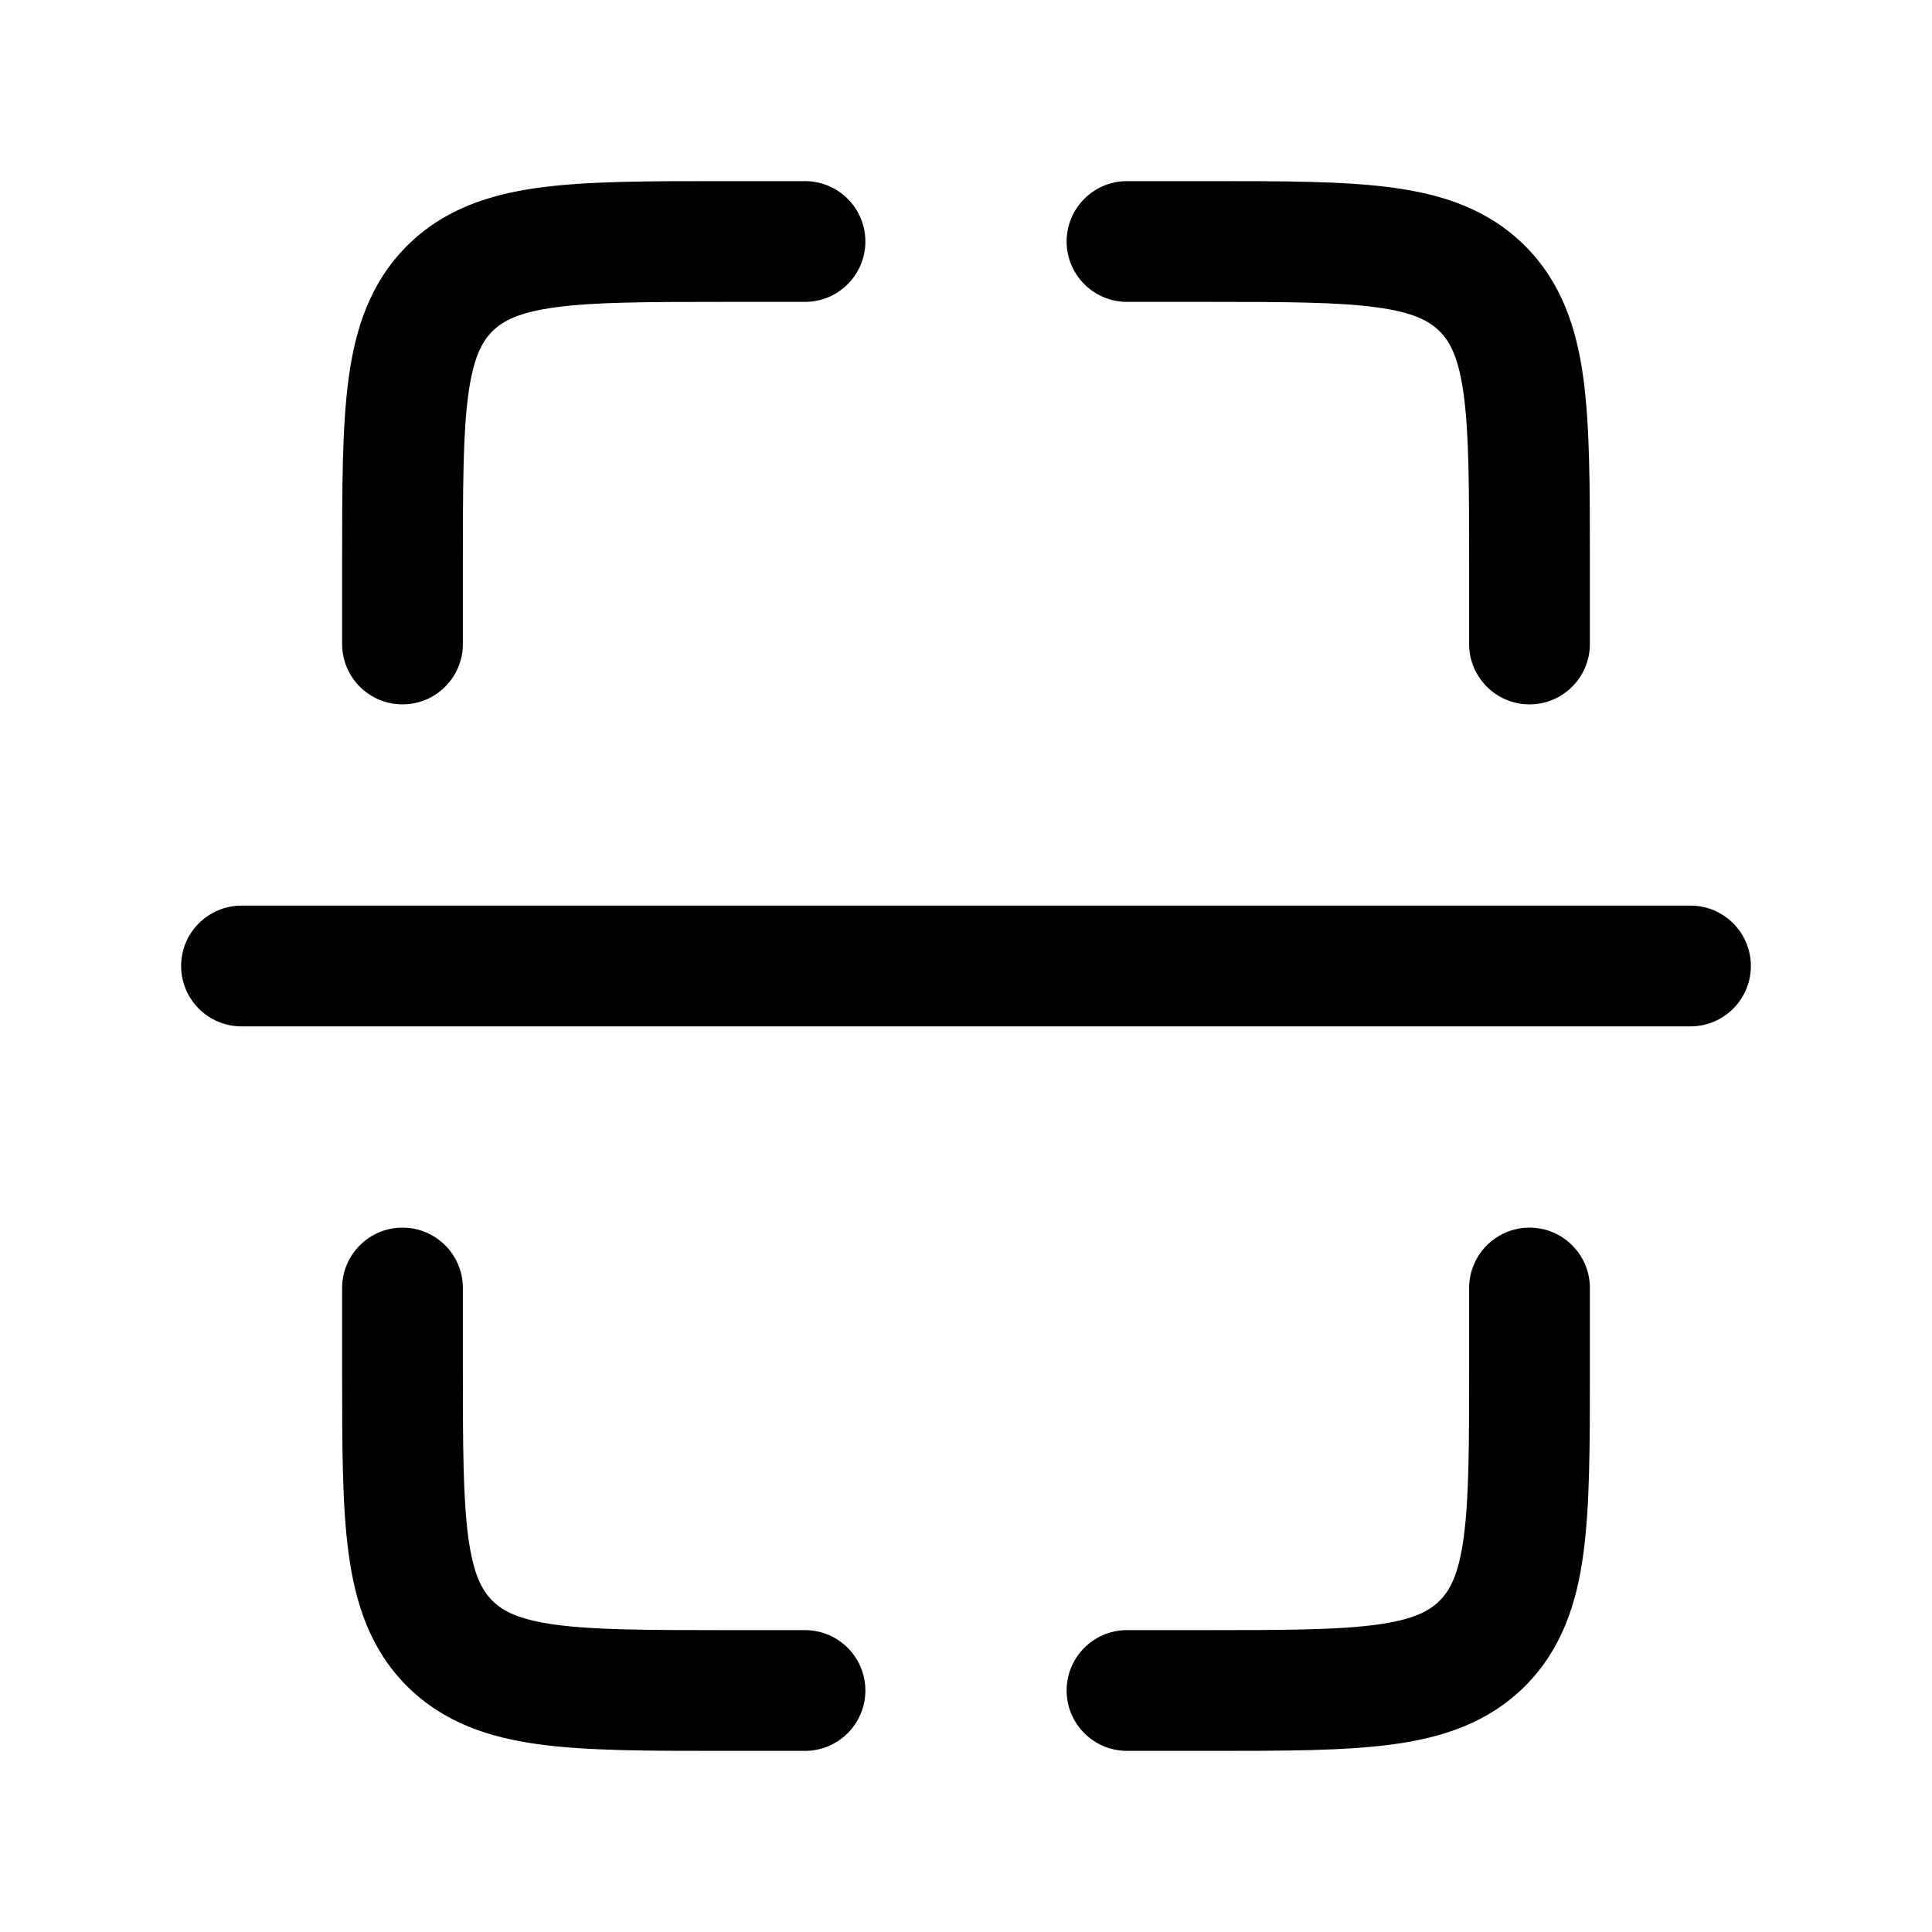 <?xml version="1.0" encoding="utf-8"?>
<svg width="800px" height="800px" viewBox="0 0 24 24" fill="none" xmlns="http://www.w3.org/2000/svg">
<path d="M8.948 2.25L10 2.25C10.414 2.25 10.75 2.586 10.75 3C10.75 3.414 10.414 3.75 10 3.75H9C8.036 3.75 7.388 3.752 6.905 3.817C6.444 3.879 6.246 3.986 6.116 4.116C5.986 4.246 5.879 4.444 5.817 4.905C5.752 5.388 5.75 6.036 5.75 7V8C5.75 8.414 5.414 8.75 5 8.75C4.586 8.75 4.25 8.414 4.25 8L4.25 6.948C4.25 6.05 4.25 5.3 4.33 4.706C4.414 4.078 4.6 3.511 5.055 3.055C5.511 2.6 6.078 2.414 6.706 2.33C7.3 2.25 8.05 2.25 8.948 2.25Z" fill="#000000"/>
<path d="M15.052 2.25L14 2.25C13.586 2.25 13.25 2.586 13.25 3C13.25 3.414 13.586 3.75 14 3.75H15C15.964 3.75 16.612 3.752 17.095 3.817C17.556 3.879 17.754 3.986 17.884 4.116C18.014 4.246 18.121 4.444 18.183 4.905C18.248 5.388 18.25 6.036 18.25 7V8C18.25 8.414 18.586 8.75 19 8.75C19.414 8.75 19.75 8.414 19.75 8V6.948C19.75 6.05 19.75 5.3 19.67 4.706C19.586 4.078 19.4 3.511 18.945 3.055C18.489 2.6 17.922 2.414 17.294 2.33C16.7 2.25 15.95 2.25 15.052 2.25Z" fill="#000000"/>
<path d="M14 21.75H15.052C15.95 21.75 16.7 21.75 17.294 21.67C17.922 21.586 18.489 21.4 18.945 20.945C19.4 20.489 19.586 19.922 19.67 19.294C19.75 18.7 19.75 17.951 19.75 17.052V16C19.75 15.586 19.414 15.25 19 15.25C18.586 15.25 18.25 15.586 18.25 16V17C18.25 17.964 18.248 18.612 18.183 19.095C18.121 19.556 18.014 19.754 17.884 19.884C17.754 20.014 17.556 20.121 17.095 20.183C16.612 20.248 15.964 20.25 15 20.25H14C13.586 20.25 13.25 20.586 13.25 21C13.25 21.414 13.586 21.75 14 21.75Z" fill="#000000"/>
<path d="M8.948 21.75H10C10.414 21.75 10.75 21.414 10.75 21C10.75 20.586 10.414 20.25 10 20.25H9C8.036 20.25 7.388 20.248 6.905 20.183C6.444 20.121 6.246 20.014 6.116 19.884C5.986 19.754 5.879 19.556 5.817 19.095C5.752 18.612 5.75 17.964 5.75 17V16C5.75 15.586 5.414 15.25 5 15.25C4.586 15.25 4.25 15.586 4.25 16L4.25 17.052C4.25 17.951 4.25 18.7 4.33 19.294C4.414 19.922 4.6 20.489 5.055 20.945C5.511 21.4 6.078 21.586 6.706 21.67C7.3 21.75 8.05 21.75 8.948 21.75Z" fill="#000000"/>
<path d="M21 12.75C21.414 12.75 21.75 12.414 21.75 12C21.75 11.586 21.414 11.25 21 11.25H3C2.586 11.25 2.25 11.586 2.25 12C2.25 12.414 2.586 12.75 3 12.75H21Z" fill="#000000"/>
</svg>